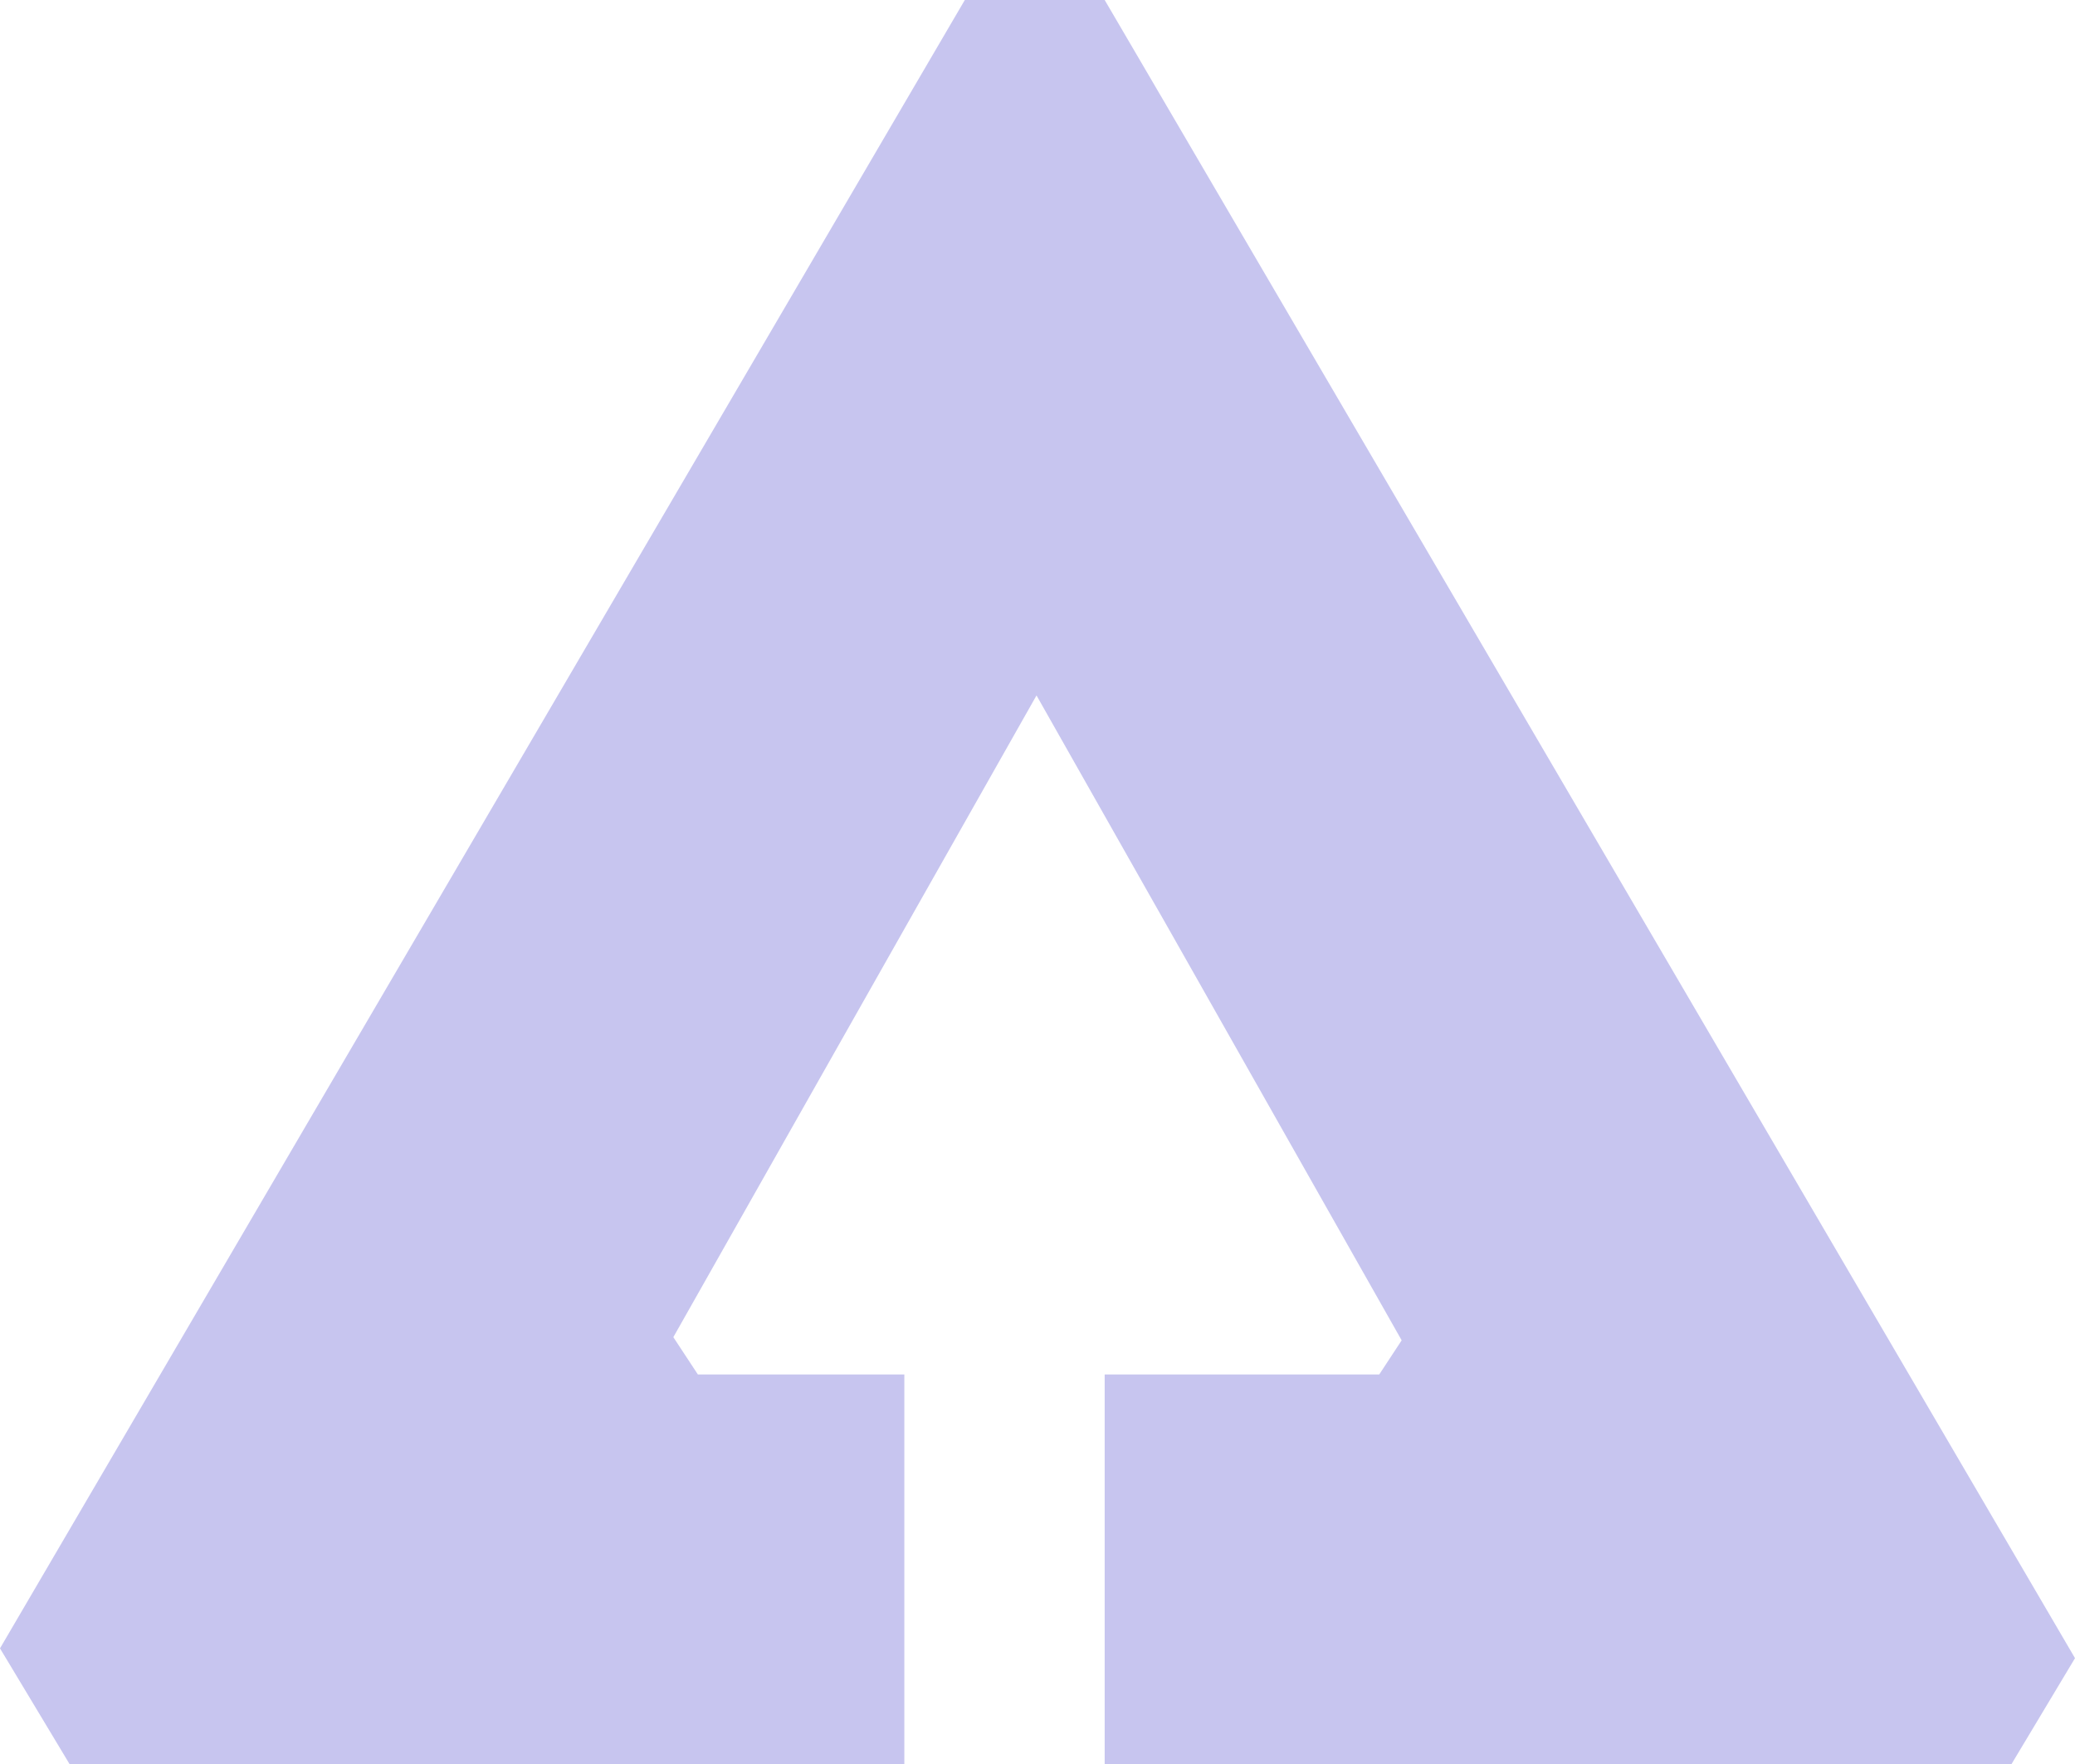 <svg width="40" height="34" viewBox="0 0 40 34" fill="none" xmlns="http://www.w3.org/2000/svg">
<path d="M21.295 0L18.599 0L0 31.771L1.34 34H17.433L17.433 26.492H13.453L12.98 25.773L19.981 13.404L27.02 25.834L26.588 26.492H21.295L21.295 34L38.777 34L40 31.96L21.295 0Z" fill="#C7C5EF"/>
</svg>
